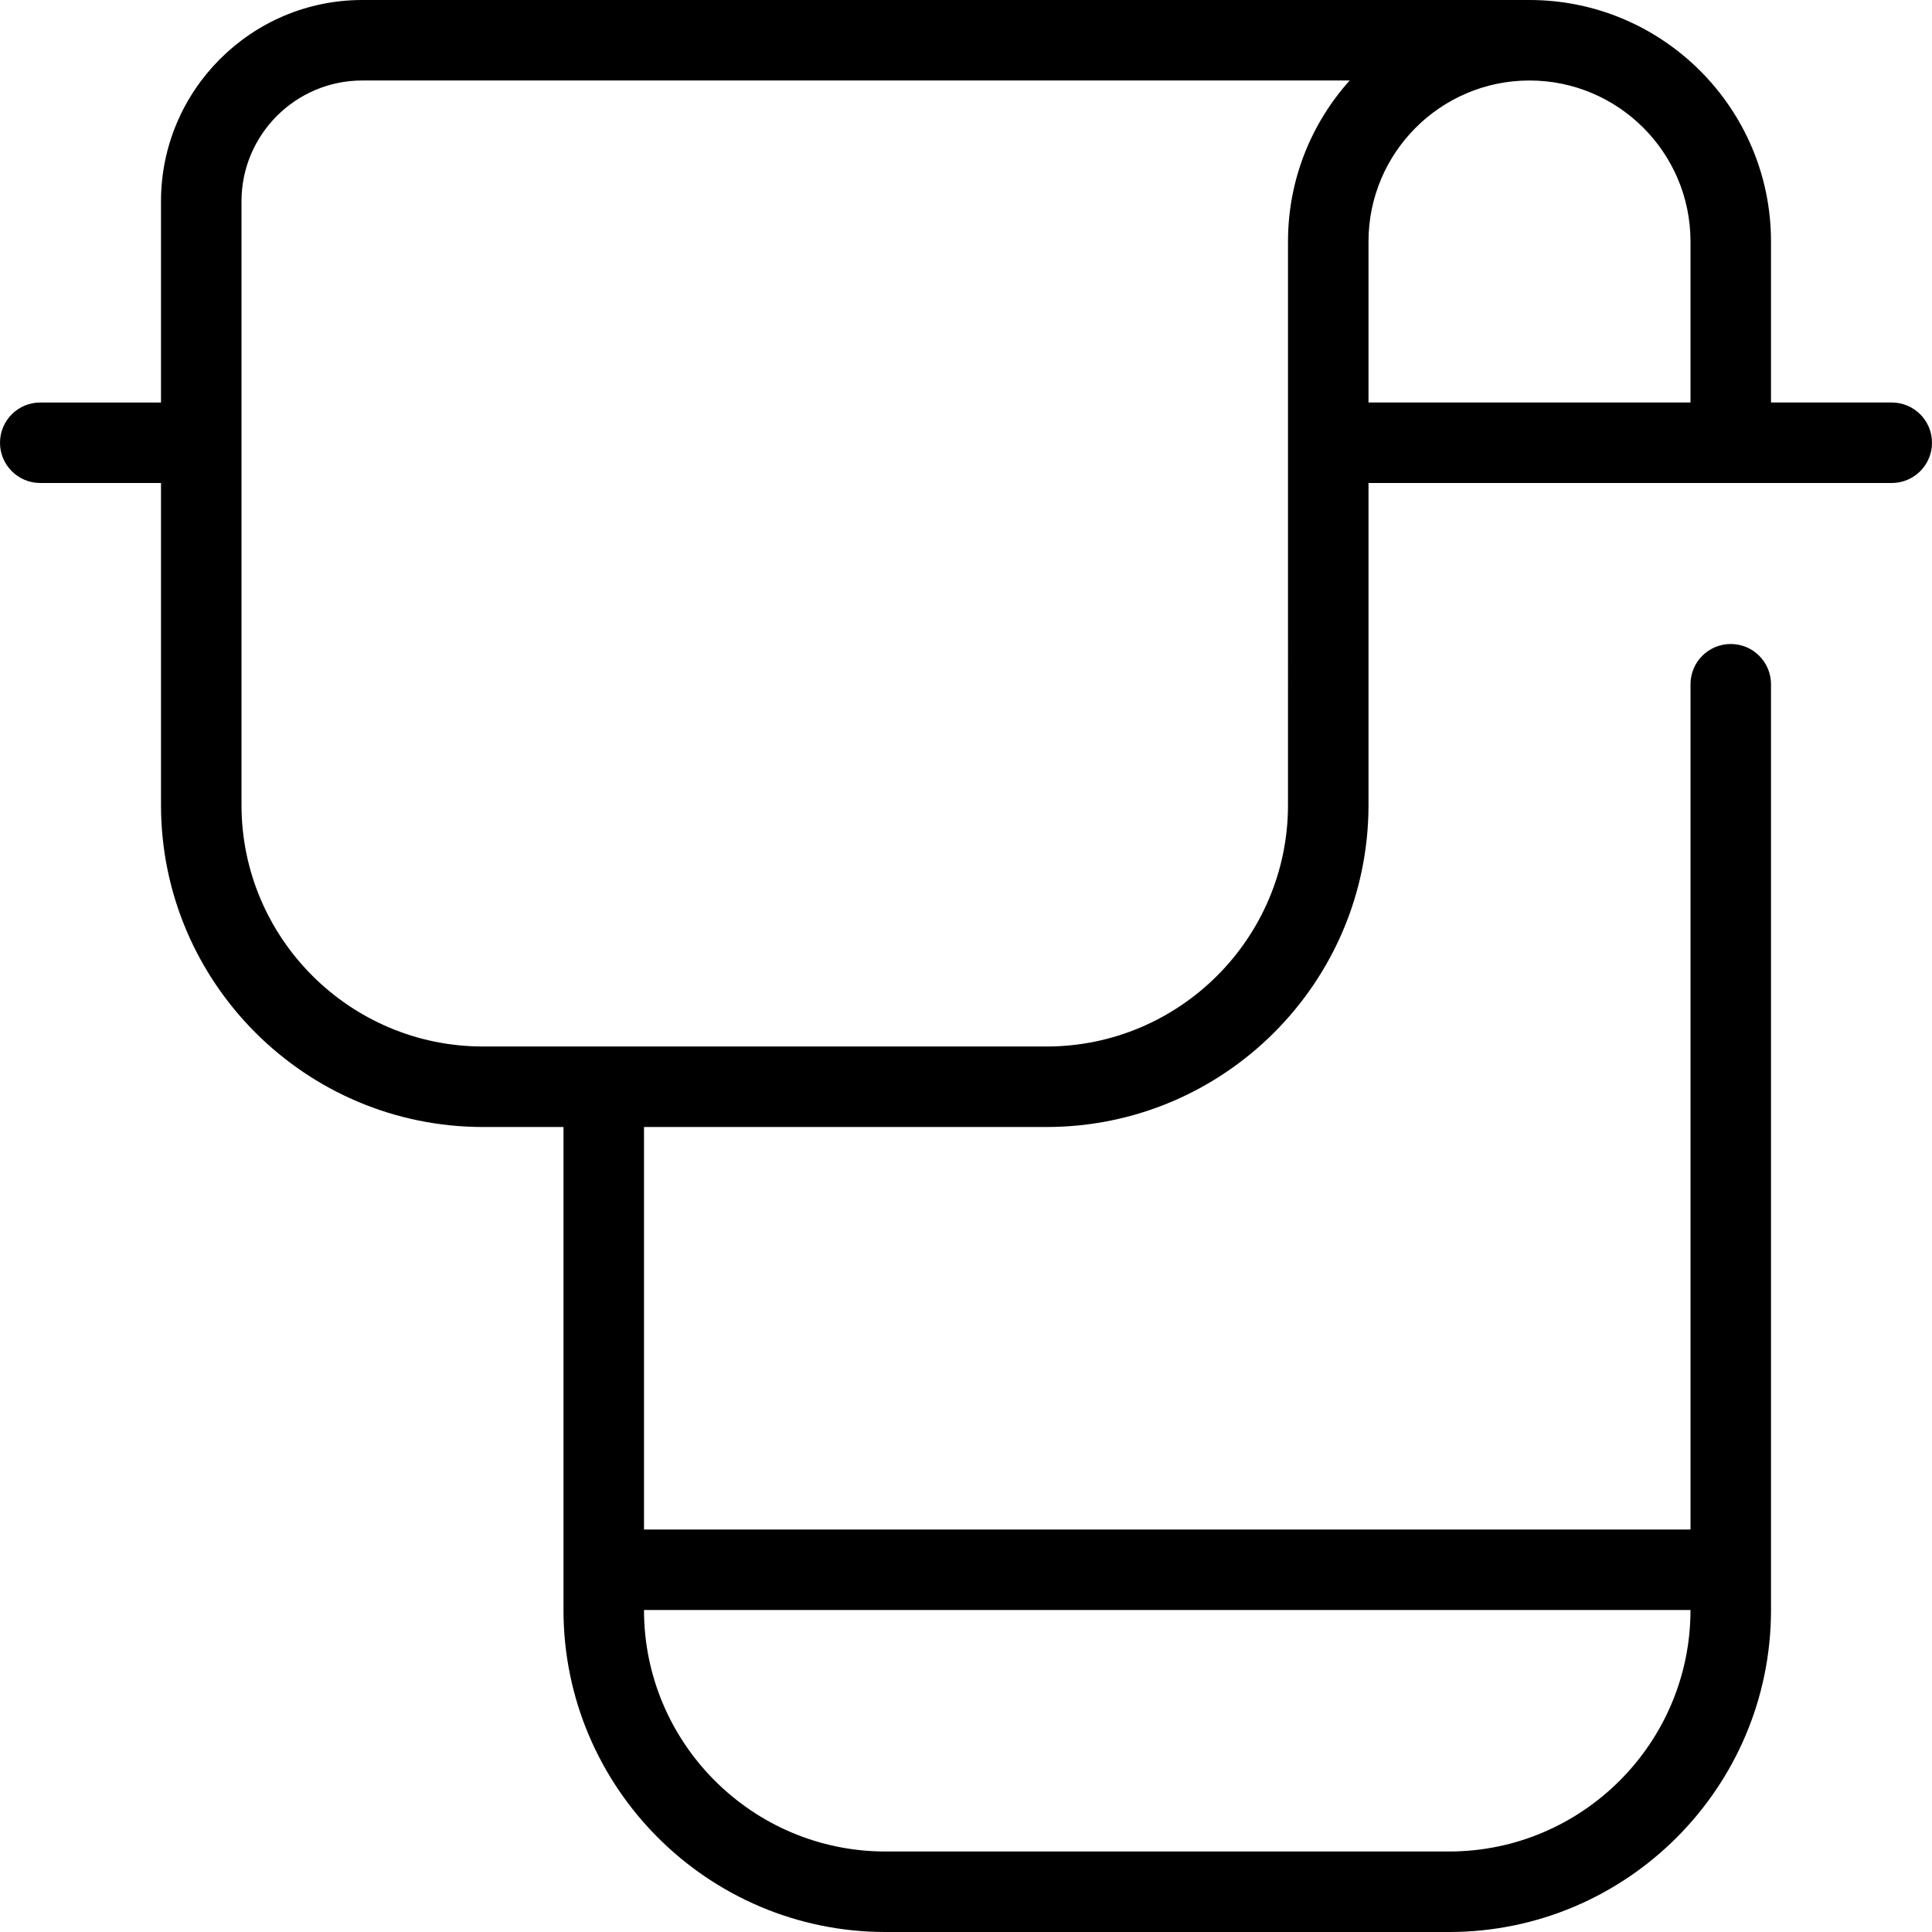 <?xml version="1.0" encoding="UTF-8"?> <svg xmlns="http://www.w3.org/2000/svg" id="Layer_1" viewBox="0 0 24 24" data-name="Layer 1"><path d="m23.5 5h-1.5v-2c0-1.654-1.346-3-3-3h-14.5c-1.378 0-2.5 1.122-2.5 2.5v2.5h-1.5c-.276 0-.5.224-.5.5s.224.5.5.5h1.5v4c0 2.206 1.794 4 4 4h1v6c0 2.206 1.794 4 4 4h7c2.206 0 4-1.794 4-4v-11.5c0-.276-.224-.5-.5-.5s-.5.224-.5.5v10.5h-13v-5h5c2.206 0 4-1.794 4-4v-4h6.5c.276 0 .5-.224.5-.5s-.224-.5-.5-.5zm-2.5 15c0 1.654-1.346 3-3 3h-7c-1.654 0-3-1.346-3-3zm-5-10c0 1.654-1.346 3-3 3h-7c-1.654 0-3-1.346-3-3v-7.5c0-.827.673-1.5 1.5-1.5h12.266c-.476.531-.766 1.232-.766 2zm1-7c0-1.103.897-2 2-2s2 .897 2 2v2h-4z"></path></svg> 